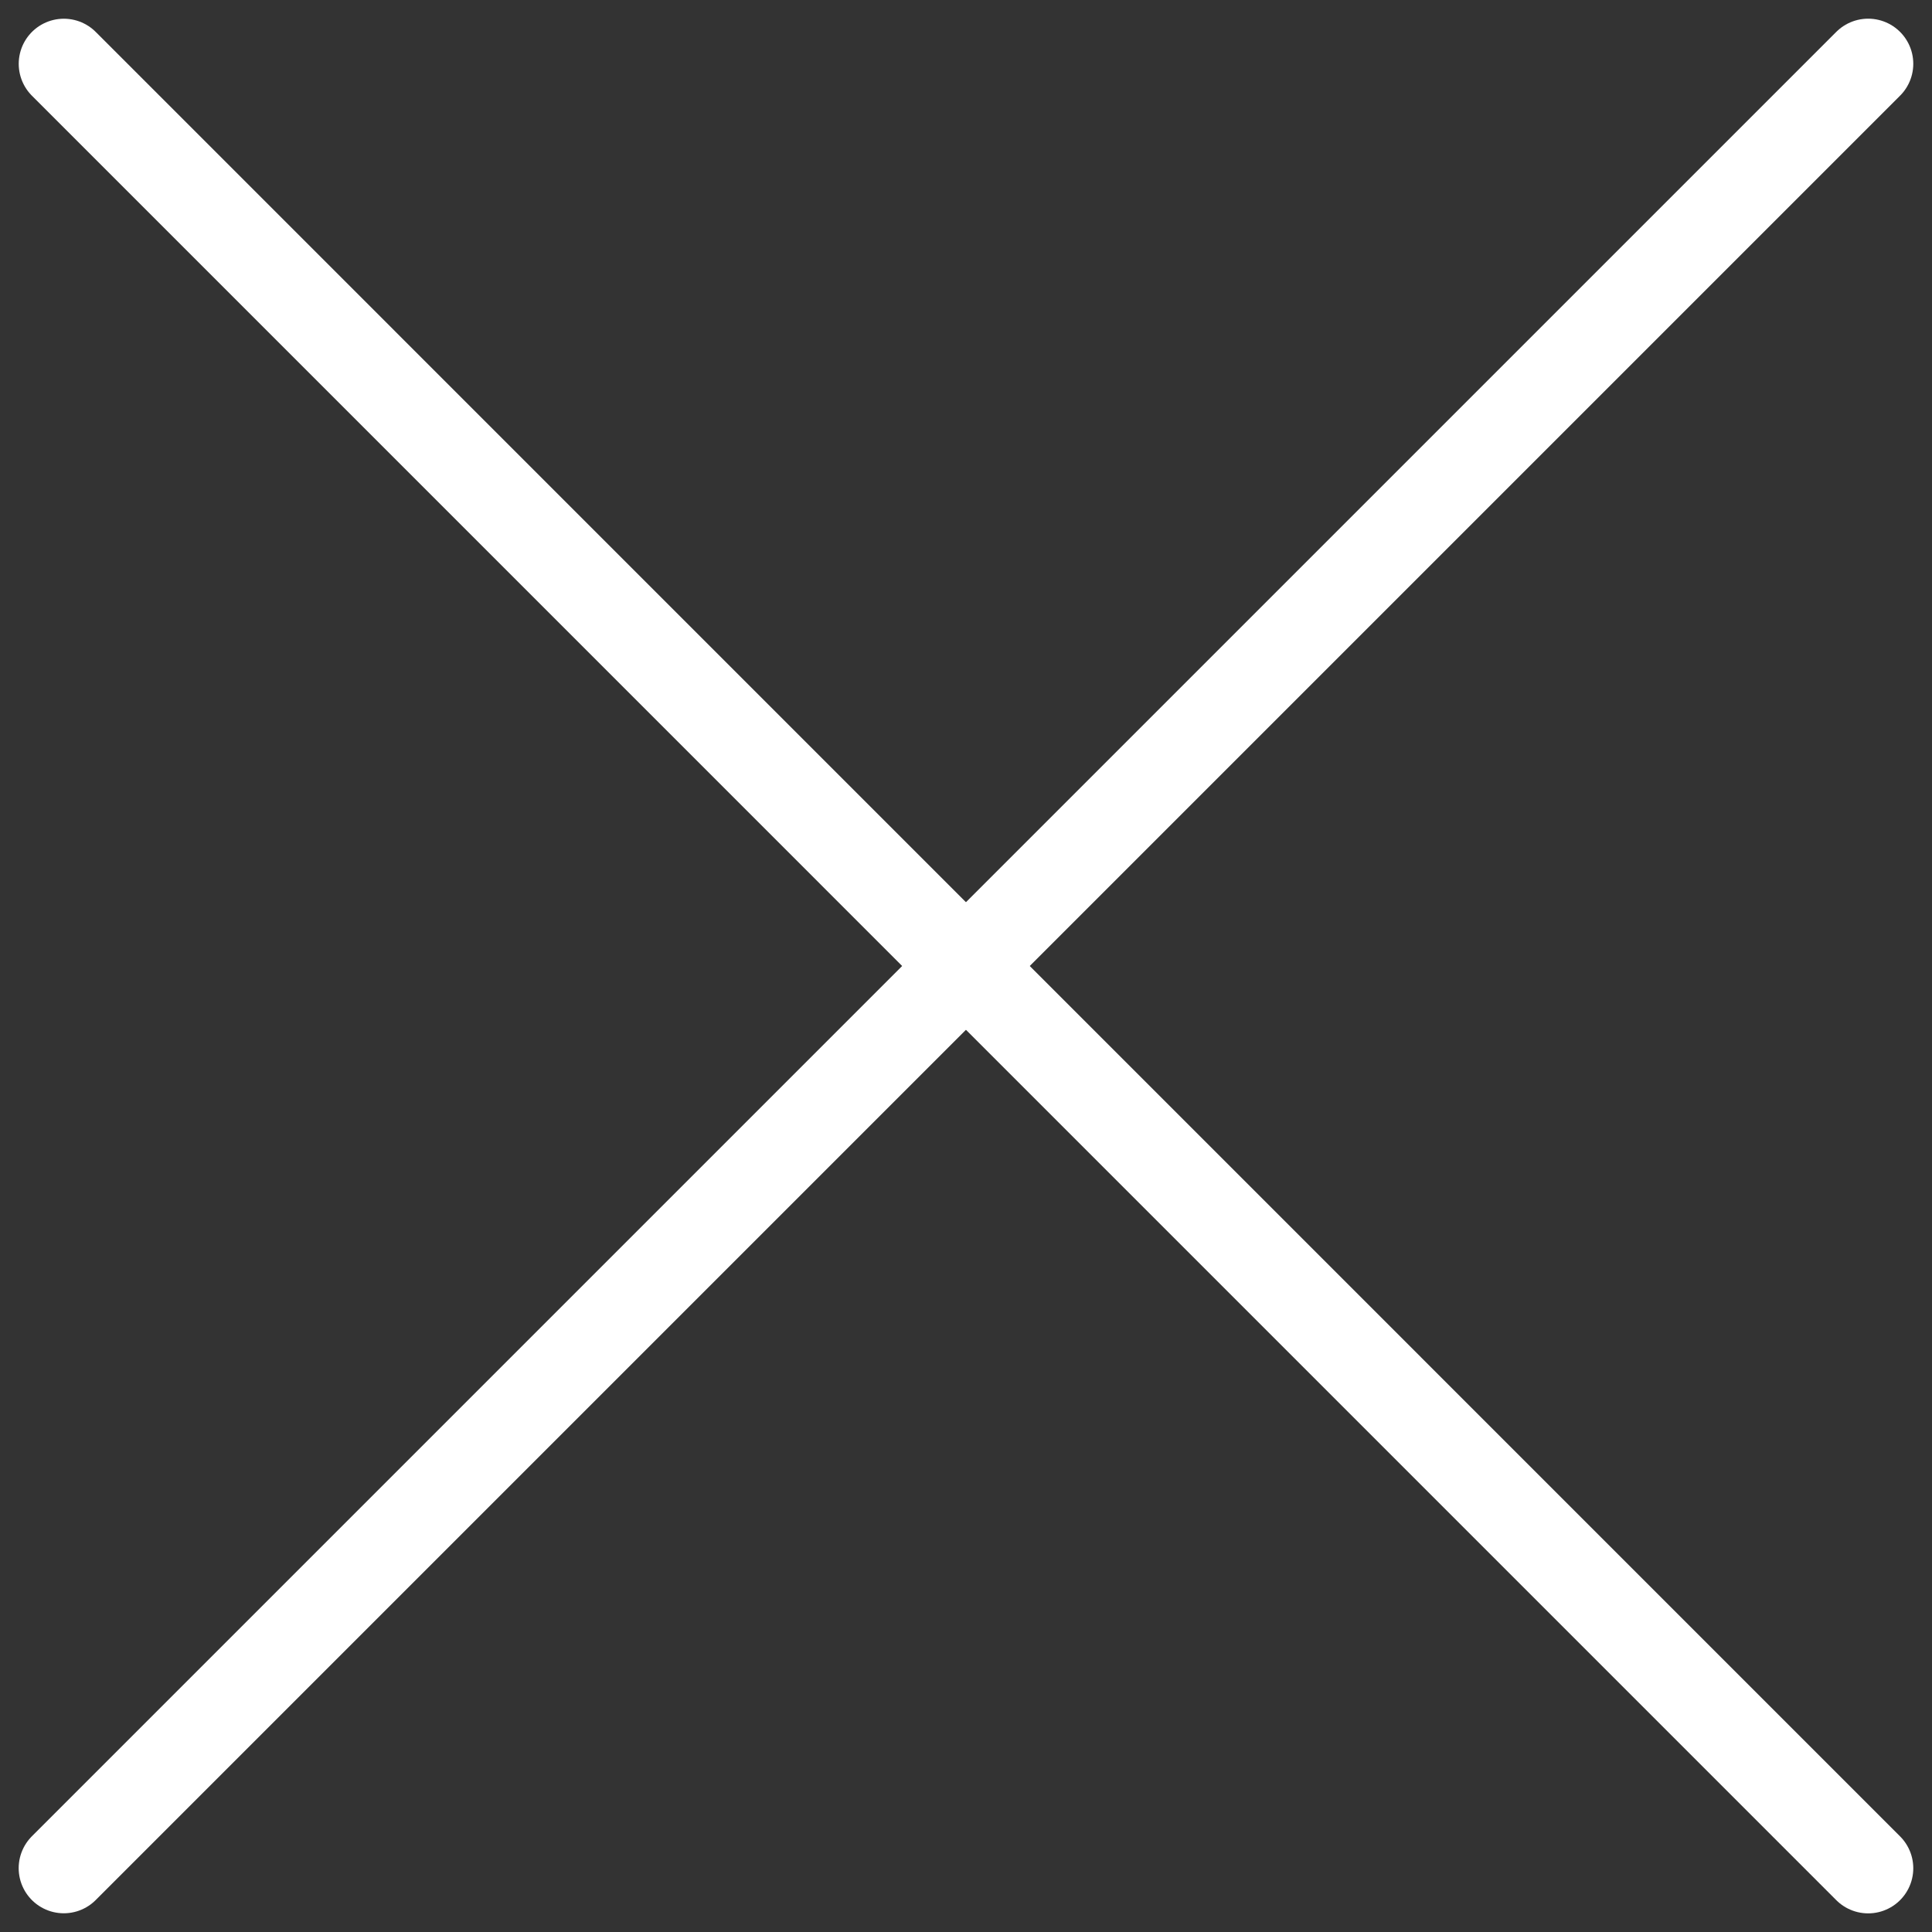 <svg xmlns="http://www.w3.org/2000/svg" width="42.828" height="42.829"><rect width="100%" height="100%" fill="#333333" stroke="none"/><g data-name="グループ 1200" fill="none" stroke="#fff" stroke-linecap="round" stroke-width="2"><path data-name="線 87" d="M41.413 1.414L1.414 41.413"/><path data-name="線 88" d="M1.415 1.415l39.998 40"/></g></svg>